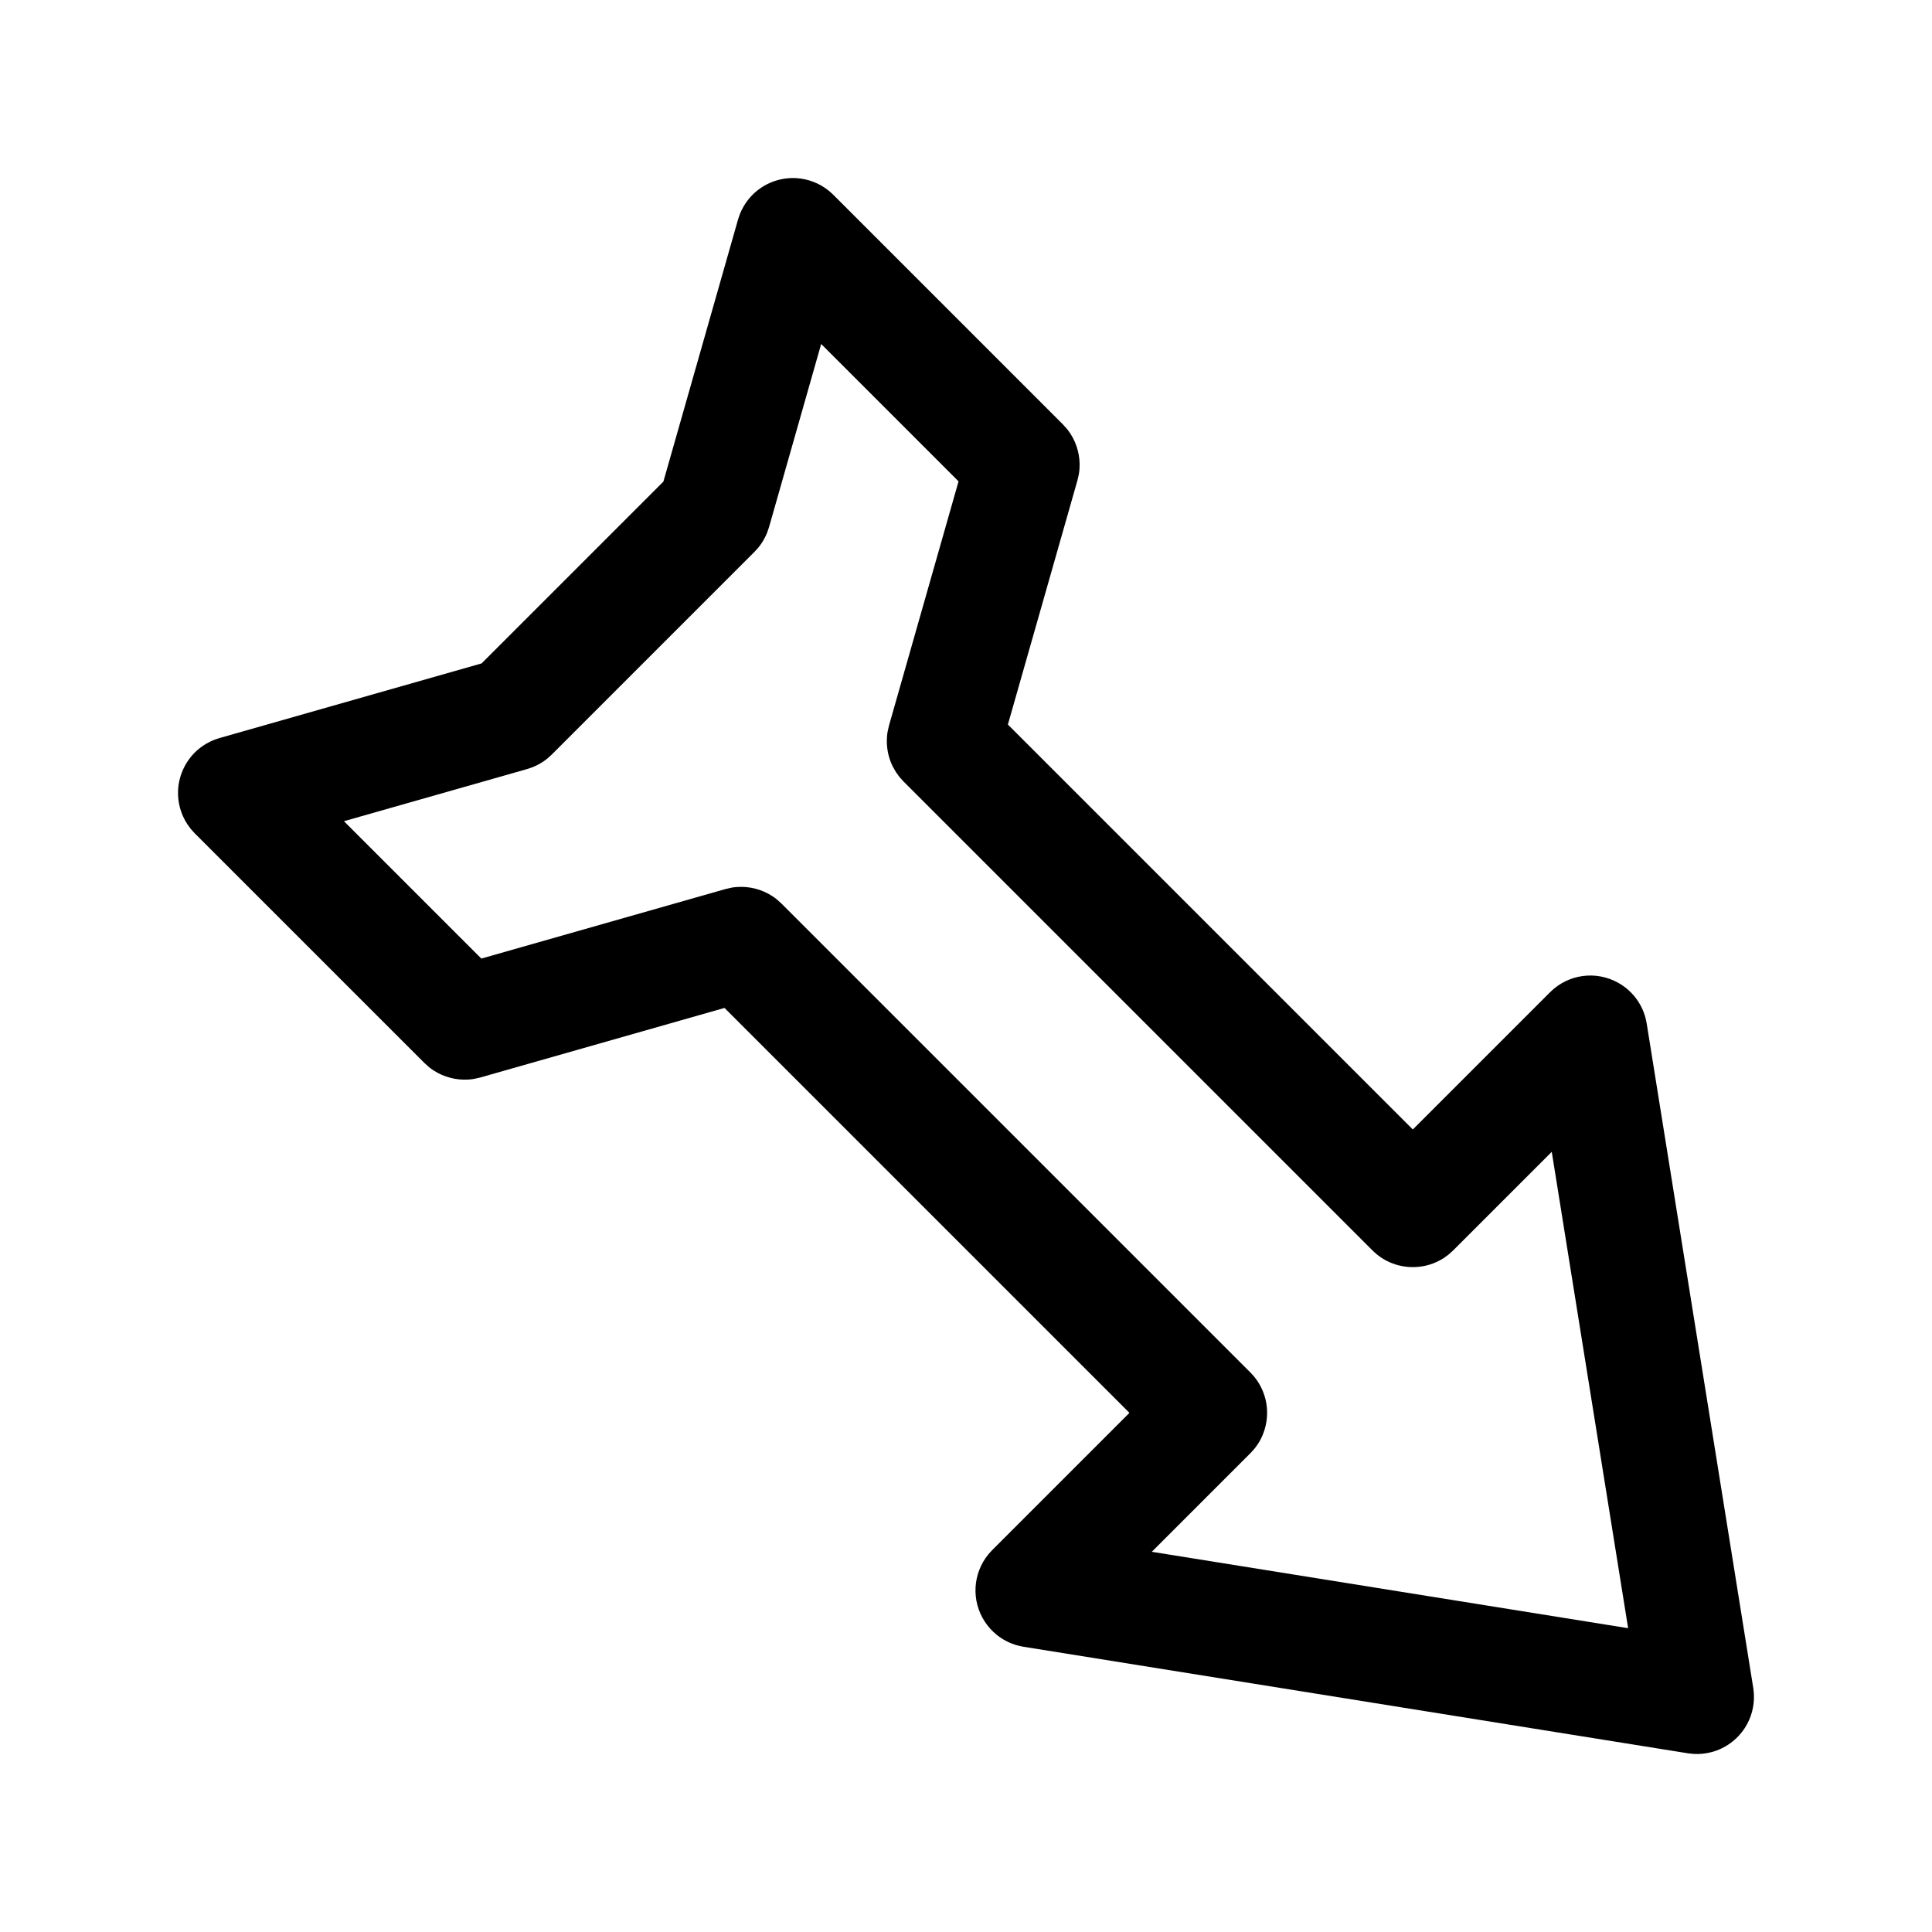 <?xml version="1.0" encoding="UTF-8"?>
<!-- The Best Svg Icon site in the world: iconSvg.co, Visit us! https://iconsvg.co -->
<svg fill="#000000" width="800px" height="800px" version="1.1" viewBox="144 144 512 512" xmlns="http://www.w3.org/2000/svg">
 <path d="m194.55 363.66c-0.309-0.426-0.637-0.832-0.926-1.273-0.855-1.316-1.508-2.762-1.918-4.277-0.414-1.516-0.59-3.098-0.516-4.668 0.195-4.215 2.195-8.234 5.438-10.934 1.211-1.004 2.578-1.812 4.031-2.398 0.484-0.195 0.992-0.34 1.492-0.512l69.477-19.789 48.176-48.176 19.789-69.477c0.172-0.5 0.316-1.004 0.508-1.488 0.586-1.457 1.398-2.824 2.402-4.031 1.34-1.613 3.019-2.941 4.891-3.871 2.352-1.168 4.992-1.711 7.609-1.559 1.57 0.09 3.121 0.426 4.59 0.996 1.465 0.566 2.84 1.363 4.059 2.352 0.41 0.328 0.781 0.703 1.168 1.051l60.863 60.867c0.953 1.062 1.238 1.293 2.016 2.5 1.746 2.703 2.59 5.953 2.383 9.172-0.094 1.422-0.23 1.77-0.547 3.152l-18.434 64.715 107.31 107.31 36.371-36.371c0.391-0.352 0.766-0.727 1.176-1.059 1.227-1 2.613-1.797 4.09-2.367 1.477-0.566 3.039-0.898 4.621-0.984 3.168-0.164 6.352 0.688 9.016 2.414 1.328 0.855 2.519 1.926 3.516 3.152 1.332 1.641 2.312 3.551 2.859 5.59 0.141 0.512 0.223 1.031 0.332 1.547l28.238 176.08c0.055 0.527 0.137 1.047 0.164 1.574 0.086 1.586-0.078 3.184-0.484 4.711-0.41 1.539-1.059 3.004-1.93 4.336-2.019 3.117-5.188 5.422-8.781 6.375-1.531 0.41-3.125 0.574-4.711 0.488-0.527-0.031-1.051-0.113-1.574-0.168l-176.08-28.234c-0.516-0.113-1.039-0.195-1.547-0.336-2.039-0.547-3.949-1.527-5.59-2.859-2.461-1.996-4.254-4.766-5.074-7.832-0.41-1.527-0.574-3.121-0.492-4.699 0.086-1.578 0.418-3.144 0.984-4.617 0.57-1.48 1.367-2.867 2.363-4.09 0.332-0.41 0.707-0.785 1.059-1.176l36.375-36.375-107.31-107.31-64.715 18.43c-1.383 0.32-1.73 0.457-3.156 0.547-3.215 0.207-6.465-0.633-9.172-2.379-1.203-0.781-1.438-1.062-2.496-2.016l-60.867-60.867c-0.352-0.387-0.703-0.781-1.051-1.164zm186.88-15.051c-0.707-1.238-0.938-1.527-1.445-2.863-0.75-2.008-1.074-4.168-0.934-6.309 0.09-1.43 0.227-1.77 0.543-3.164l18.43-64.707-36.406-36.406-13.816 48.531c-0.441 1.289-0.504 1.633-1.137 2.844-0.473 0.91-1.035 1.766-1.684 2.562-0.324 0.395-0.688 0.758-1.031 1.141l-53.719 53.723c-1.012 0.914-1.238 1.188-2.379 1.934-0.855 0.566-1.766 1.039-2.719 1.422-0.477 0.188-0.969 0.328-1.453 0.496l-48.527 13.816 36.406 36.402 64.707-18.426c1.391-0.32 1.73-0.457 3.164-0.547 3.211-0.211 6.457 0.633 9.172 2.379 1.199 0.777 1.434 1.059 2.492 2.016l124.28 124.28c0.355 0.391 0.727 0.766 1.059 1.176 0.664 0.816 1.238 1.707 1.723 2.652 0.715 1.406 1.215 2.93 1.461 4.496 0.492 3.133-0.02 6.394-1.457 9.223-0.48 0.941-1.062 1.832-1.727 2.652-0.332 0.406-0.707 0.781-1.059 1.172l-26.133 26.137 126.23 20.246-20.242-126.24-26.137 26.137-1.172 1.055c-0.43 0.312-0.844 0.645-1.281 0.934-0.883 0.574-1.828 1.055-2.816 1.43-3.973 1.527-8.492 1.289-12.273-0.641-0.945-0.48-1.836-1.055-2.652-1.723-0.414-0.332-0.785-0.703-1.176-1.059l-124.28-124.28-1.074-1.191c-0.316-0.438-0.625-0.871-0.941-1.301z"/>
</svg>